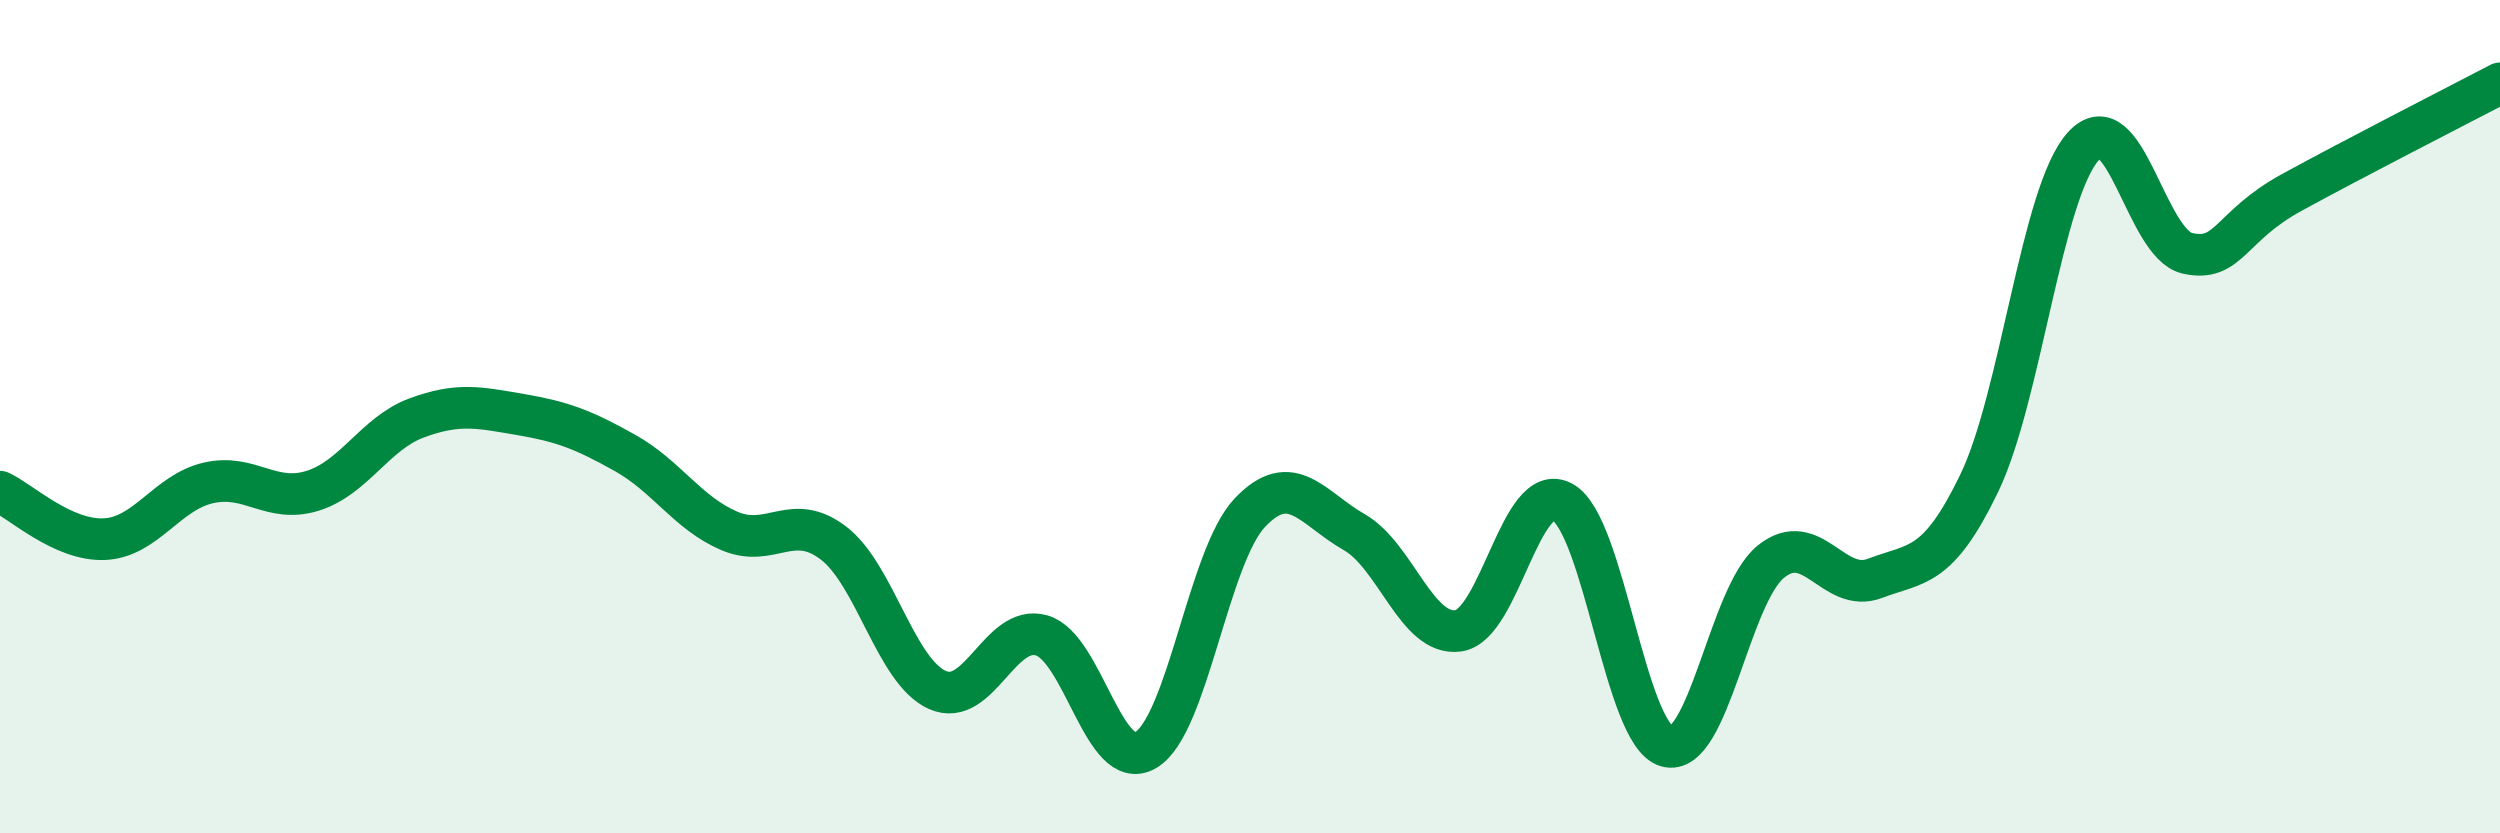 
    <svg width="60" height="20" viewBox="0 0 60 20" xmlns="http://www.w3.org/2000/svg">
      <path
        d="M 0,11.8 C 0.5,12.03 1.5,12.98 2.5,12.94 C 3.5,12.9 4,11.82 5,11.59 C 6,11.36 6.5,12.09 7.5,11.78 C 8.5,11.47 9,10.4 10,10.03 C 11,9.66 11.5,9.78 12.5,9.95 C 13.5,10.12 14,10.31 15,10.87 C 16,11.43 16.5,12.31 17.5,12.74 C 18.5,13.17 19,12.27 20,13.03 C 21,13.79 21.5,16.12 22.5,16.56 C 23.5,17 24,14.96 25,15.25 C 26,15.54 26.5,18.59 27.5,18 C 28.5,17.41 29,13.35 30,12.3 C 31,11.25 31.5,12.2 32.5,12.77 C 33.5,13.34 34,15.28 35,15.14 C 36,15 36.5,11.5 37.5,12.05 C 38.5,12.6 39,17.62 40,17.91 C 41,18.2 41.5,14.29 42.5,13.48 C 43.5,12.67 44,14.26 45,13.88 C 46,13.5 46.5,13.67 47.5,11.6 C 48.5,9.53 49,4.61 50,3.51 C 51,2.41 51.5,5.86 52.5,6.08 C 53.5,6.3 53.5,5.44 55,4.62 C 56.5,3.8 59,2.52 60,2L60 20L0 20Z"
        fill="#008740"
        opacity="0.1"
        stroke-linecap="round"
        stroke-linejoin="round"
      />
      <path
        d="M 0,11.8 C 0.5,12.03 1.5,12.98 2.5,12.94 C 3.5,12.9 4,11.82 5,11.59 C 6,11.36 6.5,12.09 7.5,11.78 C 8.5,11.47 9,10.4 10,10.03 C 11,9.66 11.5,9.78 12.5,9.95 C 13.5,10.12 14,10.31 15,10.87 C 16,11.43 16.5,12.31 17.5,12.74 C 18.5,13.17 19,12.27 20,13.03 C 21,13.79 21.5,16.12 22.5,16.56 C 23.5,17 24,14.96 25,15.25 C 26,15.54 26.5,18.59 27.5,18 C 28.5,17.41 29,13.35 30,12.3 C 31,11.25 31.5,12.2 32.5,12.77 C 33.5,13.34 34,15.28 35,15.14 C 36,15 36.5,11.5 37.5,12.05 C 38.5,12.6 39,17.62 40,17.91 C 41,18.2 41.5,14.29 42.5,13.48 C 43.5,12.67 44,14.26 45,13.88 C 46,13.5 46.5,13.67 47.5,11.6 C 48.5,9.53 49,4.61 50,3.51 C 51,2.41 51.5,5.86 52.5,6.08 C 53.5,6.3 53.5,5.44 55,4.62 C 56.5,3.8 59,2.52 60,2"
        stroke="#008740"
        stroke-width="1"
        fill="none"
        stroke-linecap="round"
        stroke-linejoin="round"
      />
    </svg>
  